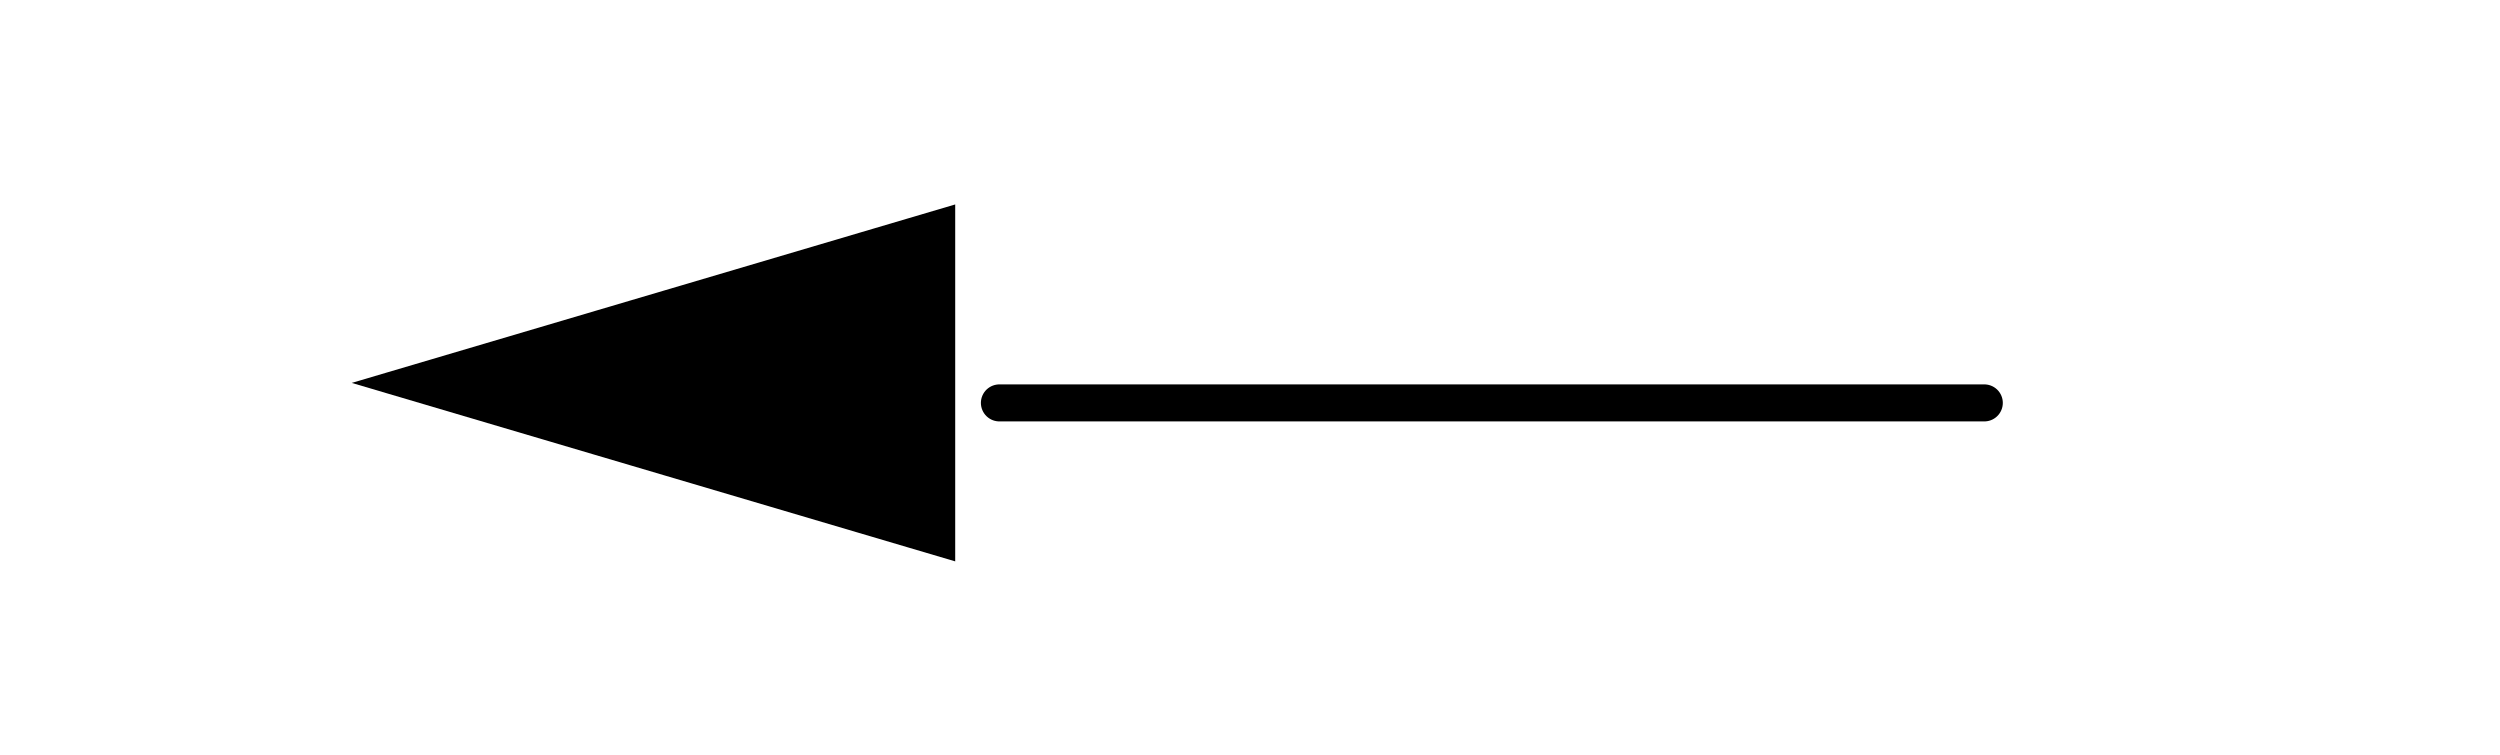 <?xml version="1.0" encoding="UTF-8"?> <!-- Generator: Adobe Illustrator 27.0.0, SVG Export Plug-In . SVG Version: 6.00 Build 0) --> <svg xmlns="http://www.w3.org/2000/svg" xmlns:xlink="http://www.w3.org/1999/xlink" id="Layer_1" x="0px" y="0px" viewBox="0 0 337.55 101.93" style="enable-background:new 0 0 337.55 101.93;" xml:space="preserve"> <style type="text/css"> .st0{stroke:#000000;stroke-width:5;stroke-linecap:round;stroke-linejoin:round;stroke-miterlimit:10;} .st1{stroke:#000000;stroke-width:2.863;stroke-miterlimit:10;} </style> <line class="st0" x1="267.92" y1="54.4" x2="134.94" y2="54.4"></line> <polygon class="st1" points="127.54,51.7 127.54,73.88 90.04,62.79 52.54,51.7 90.04,40.61 127.54,29.52 "></polygon> </svg> 